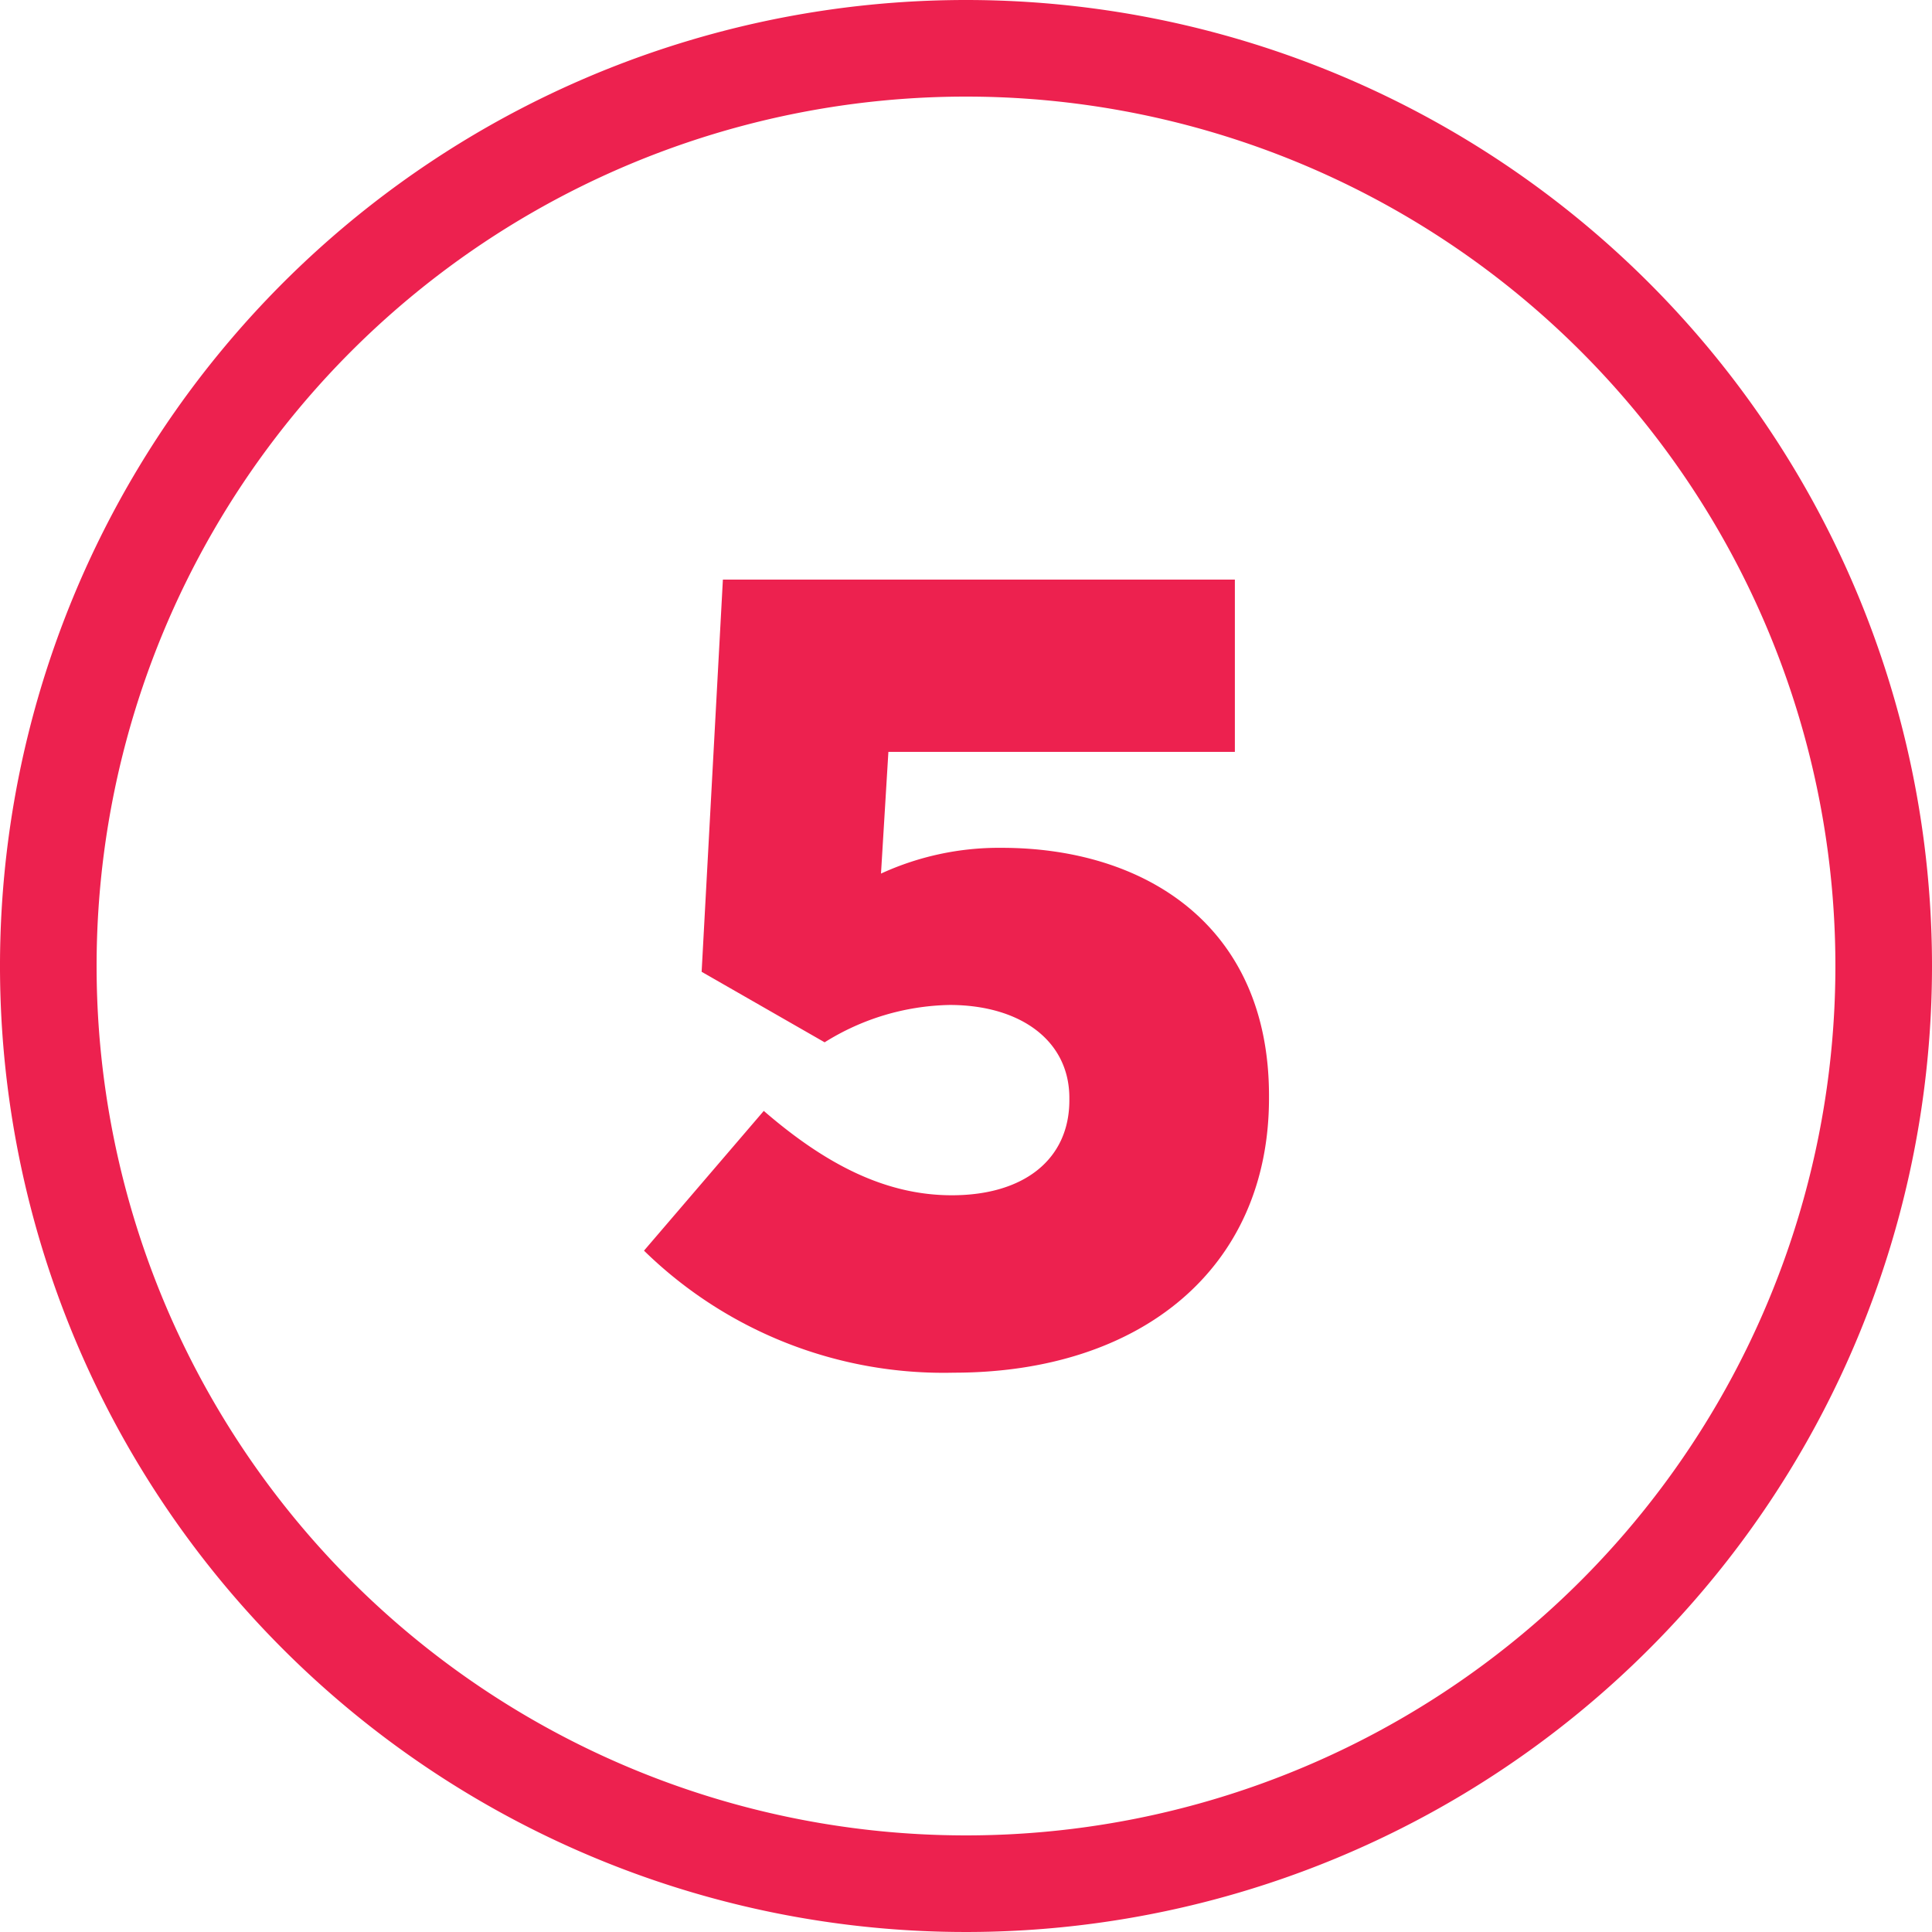 <svg id="bc8a809b-e3f5-41ac-81b6-afa10f34a75c" data-name="Layer 1" xmlns="http://www.w3.org/2000/svg" width="60" height="60" viewBox="0 0 60 60"><defs><style>.b9d8d4b4-8f92-4895-bd52-8ccca2884ecd{fill:#ed214f;}</style></defs><path class="b9d8d4b4-8f92-4895-bd52-8ccca2884ecd" d="M30,3A27,27,0,1,1,3,30,27,27,0,0,1,30,3m0-3A30,30,0,1,0,60,30,30,30,0,0,0,30,0Z"/><path class="b9d8d4b4-8f92-4895-bd52-8ccca2884ecd" d="M20,38.84l3.72-4.34c1.92,1.66,3.78,2.62,5.84,2.62,2.26,0,3.65-1.13,3.65-2.95V34.1c0-1.79-1.53-2.89-3.72-2.89a7.56,7.56,0,0,0-3.88,1.16l-3.82-2.19L22.45,18h15.9v5.35H27.59l-.23,3.78a8.78,8.78,0,0,1,3.75-.8c4.42,0,8.3,2.39,8.3,7.7v.07c0,5.31-4,8.53-9.79,8.53A13.3,13.3,0,0,1,20,38.84Z"/></svg>